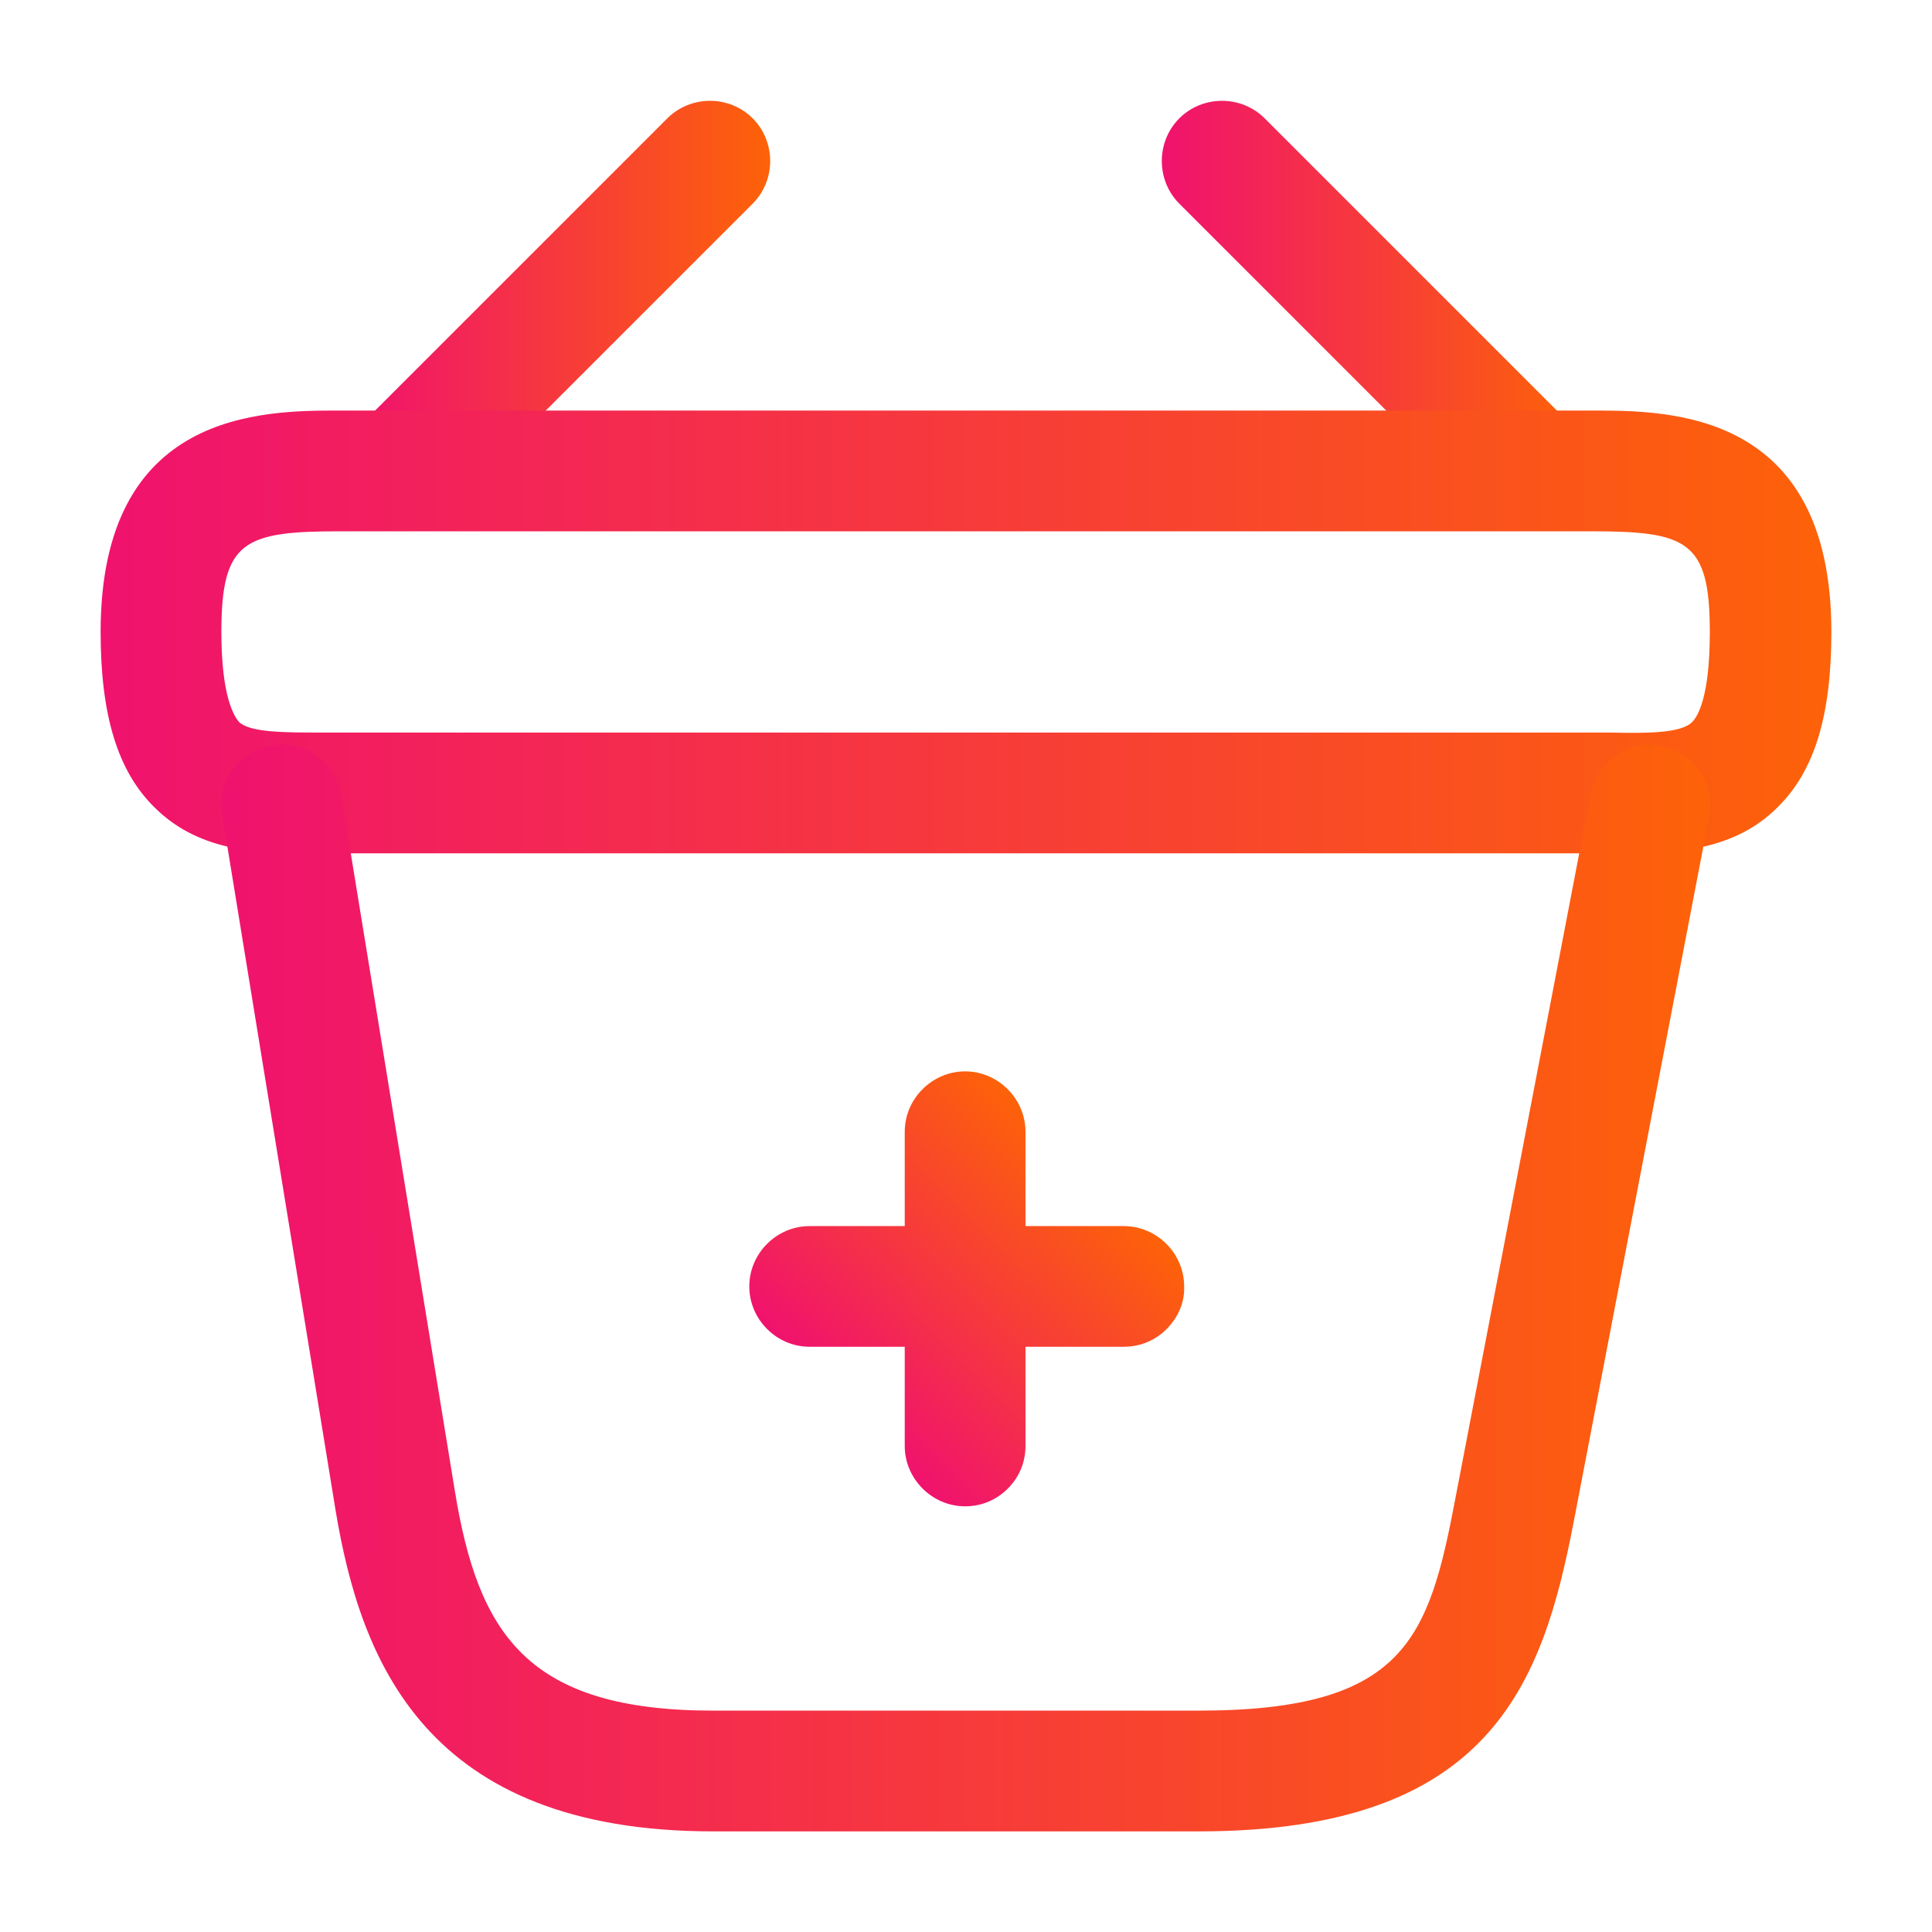 <svg width="24" height="24" viewBox="0 0 24 24" fill="none" xmlns="http://www.w3.org/2000/svg">
<path d="M14.491 16.511C14.357 16.645 14.173 16.73 13.961 16.73L10.057 16.73C9.647 16.73 9.308 16.391 9.308 15.98C9.308 15.57 9.647 15.231 10.057 15.231L13.961 15.231C14.371 15.231 14.71 15.57 14.71 15.98C14.717 16.186 14.632 16.369 14.491 16.511Z" fill="url(#paint0_linear_5639_2781)"/>
<path d="M12.519 18.492C12.385 18.627 12.201 18.712 11.989 18.712C11.579 18.712 11.239 18.372 11.239 17.962V14.059C11.239 13.649 11.579 13.309 11.989 13.309C12.399 13.309 12.739 13.649 12.739 14.059L12.739 17.962C12.739 18.174 12.654 18.358 12.519 18.492Z" fill="url(#paint1_linear_5639_2781)"/>
<path d="M5.19 6.38C5 6.38 4.8 6.3 4.66 6.16C4.37 5.87 4.37 5.39 4.66 5.1L8.29 1.47C8.58 1.18 9.06 1.18 9.35 1.47C9.64 1.76 9.64 2.24 9.35 2.53L5.72 6.16C5.57 6.3 5.38 6.38 5.19 6.38Z" fill="url(#paint2_linear_5639_2781)"/>
<path d="M18.81 6.38C18.62 6.38 18.43 6.31 18.28 6.16L14.65 2.53C14.36 2.24 14.36 1.76 14.65 1.47C14.94 1.18 15.42 1.18 15.71 1.47L19.34 5.1C19.63 5.39 19.63 5.87 19.34 6.16C19.2 6.3 19 6.38 18.81 6.38Z" fill="url(#paint3_linear_5639_2781)"/>
<path d="M20.21 10.6C20.14 10.6 20.07 10.6 20 10.6H19.77H4C3.3 10.61 2.5 10.61 1.92 10.03C1.46 9.58 1.25 8.88 1.25 7.85C1.25 5.1 3.26 5.1 4.22 5.1H19.78C20.74 5.1 22.75 5.1 22.75 7.85C22.75 8.89 22.54 9.58 22.08 10.03C21.56 10.55 20.86 10.6 20.21 10.6ZM4.22 9.1H20.01C20.46 9.11 20.88 9.11 21.02 8.97C21.09 8.9 21.24 8.66 21.24 7.85C21.24 6.72 20.96 6.6 19.77 6.6H4.22C3.03 6.6 2.75 6.72 2.75 7.85C2.75 8.66 2.91 8.9 2.97 8.97C3.11 9.1 3.54 9.1 3.98 9.1H4.22Z" fill="url(#paint4_linear_5639_2781)"/>
<path d="M14.89 22.75H8.86C5.28 22.75 4.48 20.62 4.17 18.77L2.76 10.12C2.69 9.71 2.97 9.33 3.38 9.26C3.79 9.19 4.17 9.47 4.24 9.88L5.65 18.52C5.94 20.29 6.54 21.25 8.86 21.25H14.89C17.46 21.25 17.75 20.35 18.08 18.61L19.76 9.86C19.84 9.45 20.23 9.18 20.64 9.27C21.05 9.35 21.31 9.74 21.23 10.15L19.55 18.9C19.16 20.93 18.51 22.75 14.89 22.75Z" fill="url(#paint5_linear_5639_2781)"/>
<defs>
<linearGradient id="paint0_linear_5639_2781" x1="13.514" y1="14.477" x2="10.505" y2="17.486" gradientUnits="userSpaceOnUse">
<stop stop-color="#FD6208"/>
<stop offset="1" stop-color="#F0126E"/>
</linearGradient>
<linearGradient id="paint1_linear_5639_2781" x1="13.494" y1="14.507" x2="10.485" y2="17.516" gradientUnits="userSpaceOnUse">
<stop stop-color="#FD6208"/>
<stop offset="1" stop-color="#F0126E"/>
</linearGradient>
<linearGradient id="paint2_linear_5639_2781" x1="9.568" y1="3.816" x2="4.442" y2="3.816" gradientUnits="userSpaceOnUse">
<stop stop-color="#FD6208"/>
<stop offset="1" stop-color="#F0126E"/>
</linearGradient>
<linearGradient id="paint3_linear_5639_2781" x1="19.558" y1="3.816" x2="14.432" y2="3.816" gradientUnits="userSpaceOnUse">
<stop stop-color="#FD6208"/>
<stop offset="1" stop-color="#F0126E"/>
</linearGradient>
<linearGradient id="paint4_linear_5639_2781" x1="22.75" y1="7.851" x2="1.25" y2="7.851" gradientUnits="userSpaceOnUse">
<stop stop-color="#FD6208"/>
<stop offset="1" stop-color="#F0126E"/>
</linearGradient>
<linearGradient id="paint5_linear_5639_2781" x1="21.244" y1="16" x2="2.749" y2="16" gradientUnits="userSpaceOnUse">
<stop stop-color="#FD6208"/>
<stop offset="1" stop-color="#F0126E"/>
</linearGradient>
</defs>
</svg>
